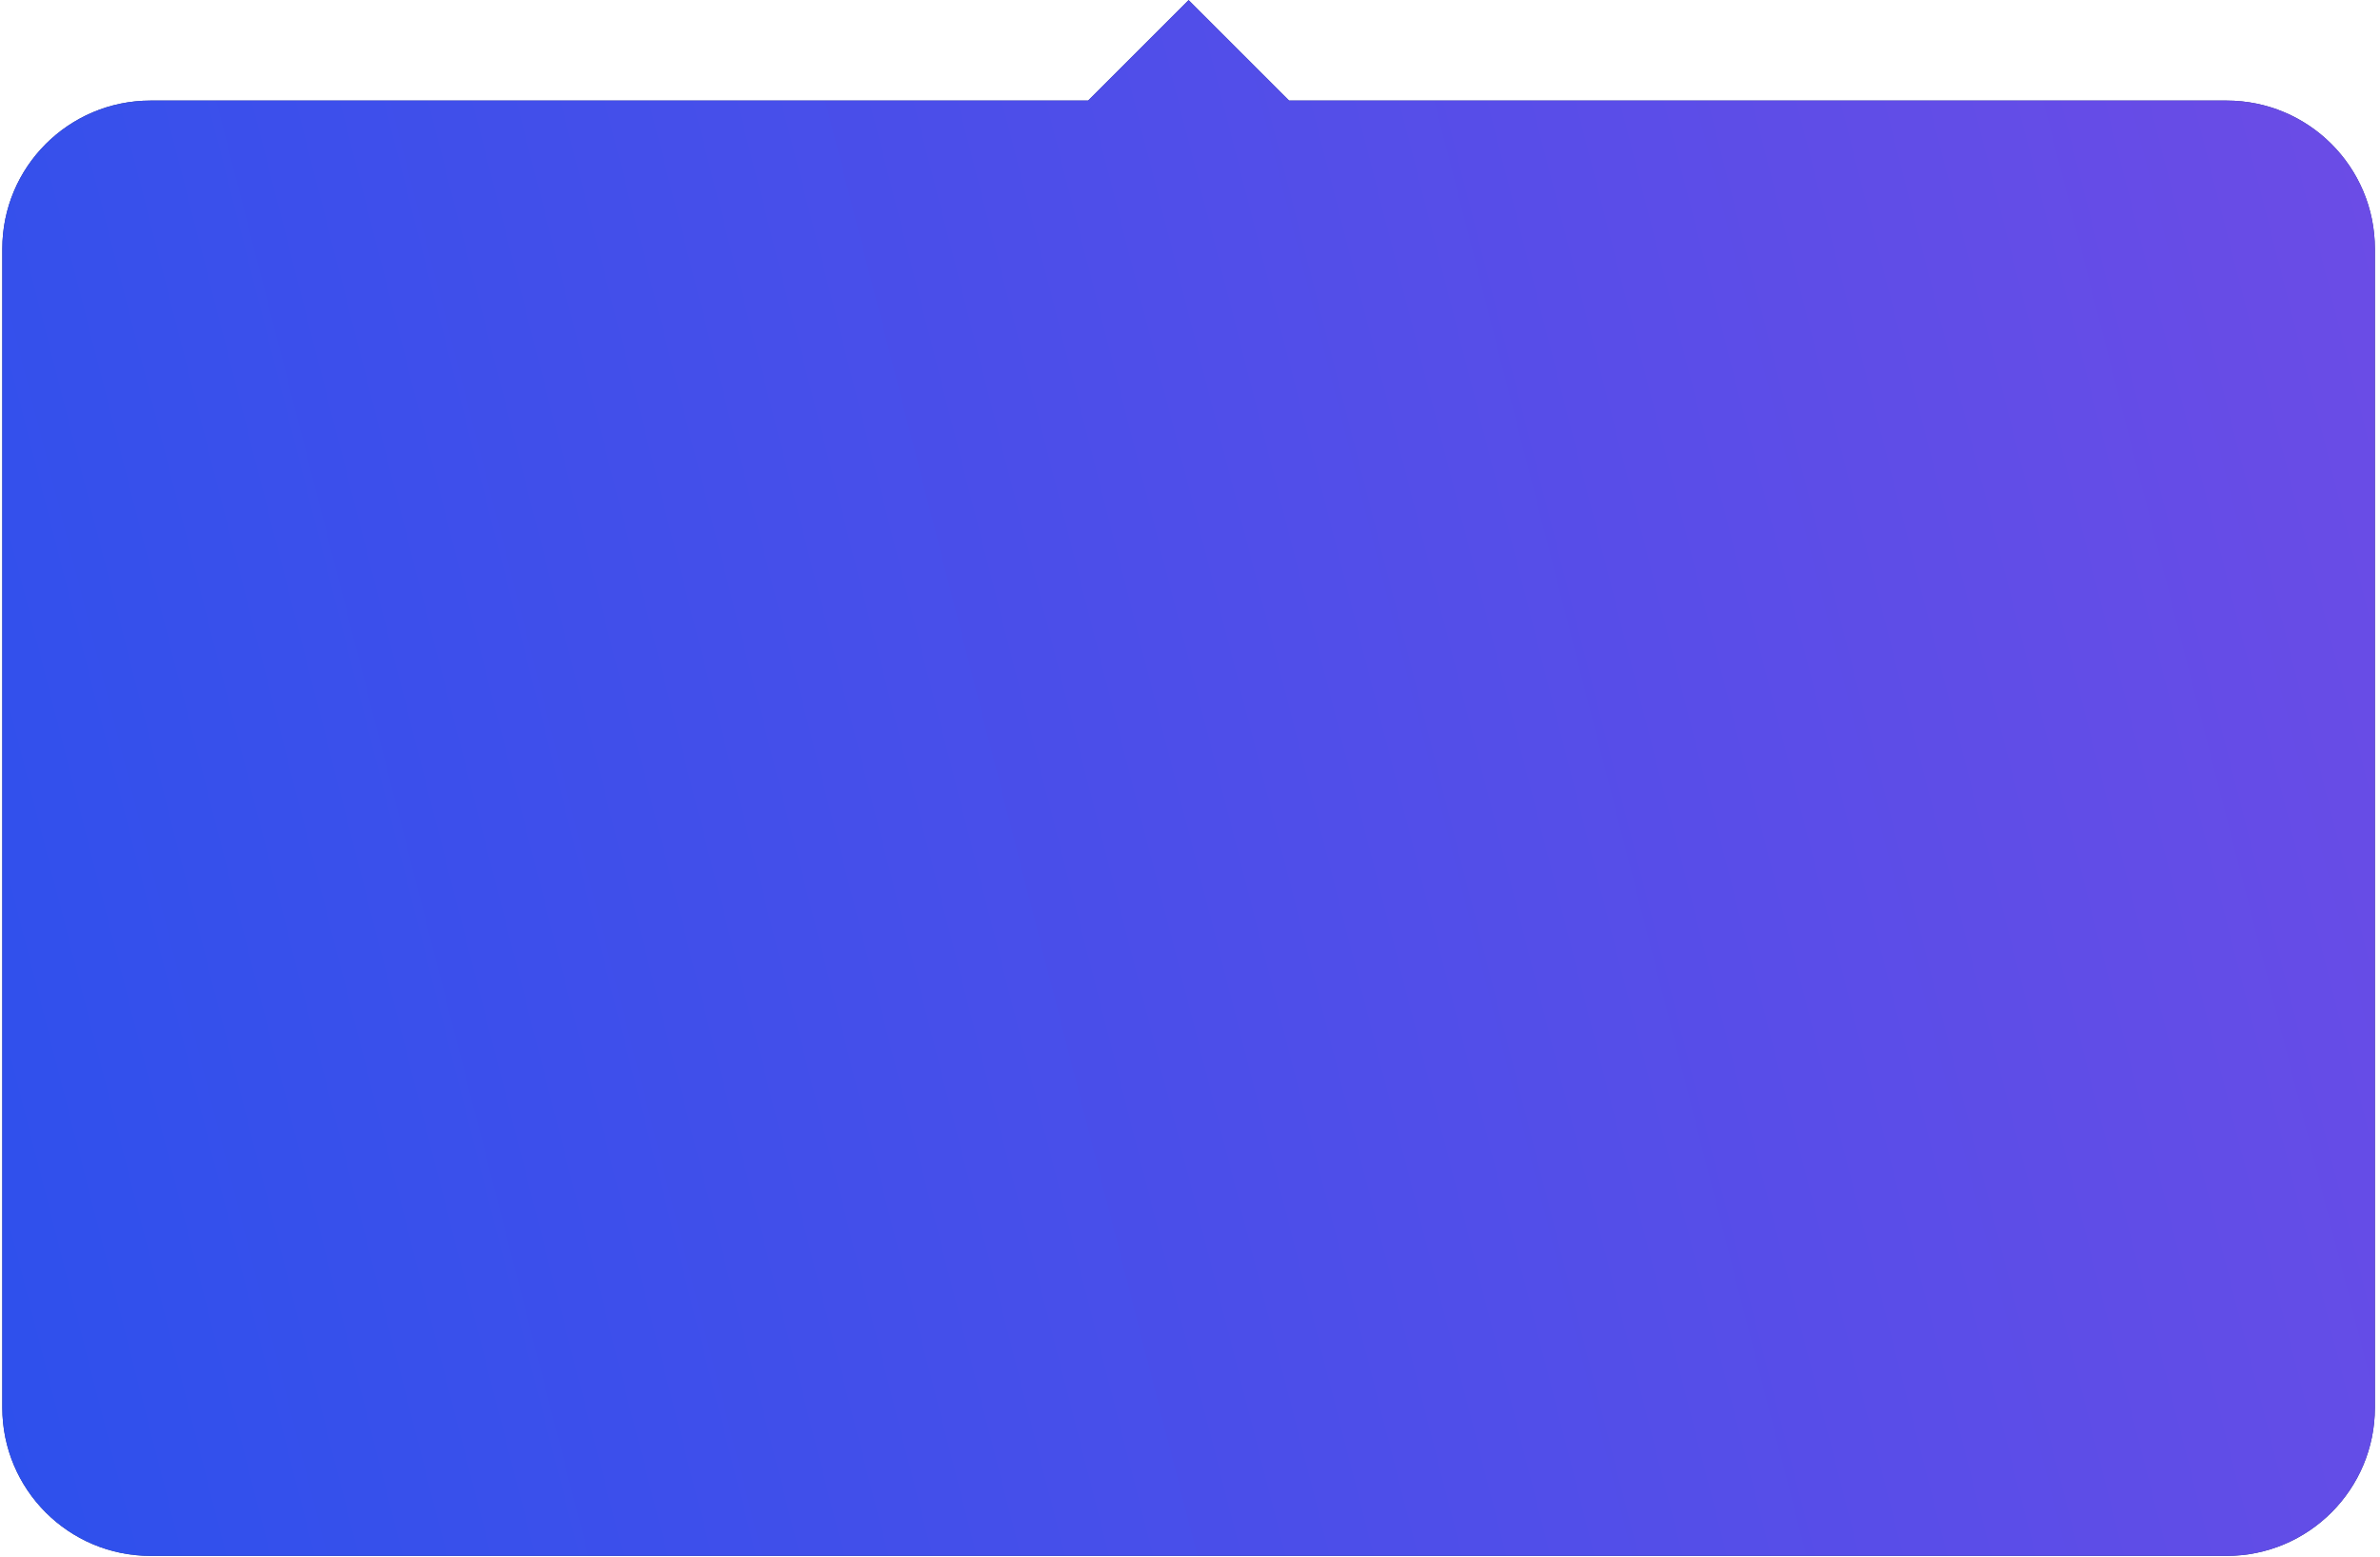 <?xml version="1.0" encoding="UTF-8"?> <svg xmlns="http://www.w3.org/2000/svg" width="321" height="210" viewBox="0 0 321 210" fill="none"> <path fill-rule="evenodd" clip-rule="evenodd" d="M146.756 13.571L160.311 0.016L173.866 13.571H300.311C311.357 13.571 320.311 22.525 320.311 33.571V189.911C320.311 200.956 311.357 209.911 300.311 209.911H20.311C9.265 209.911 0.311 200.956 0.311 189.911V33.571C0.311 22.525 9.265 13.571 20.311 13.571H146.756Z" fill="#243175"></path> <path fill-rule="evenodd" clip-rule="evenodd" d="M146.756 13.571L160.311 0.016L173.866 13.571H300.311C311.357 13.571 320.311 22.525 320.311 33.571V189.911C320.311 200.956 311.357 209.911 300.311 209.911H20.311C9.265 209.911 0.311 200.956 0.311 189.911V33.571C0.311 22.525 9.265 13.571 20.311 13.571H146.756Z" fill="url(#paint0_linear_701_1102)"></path> <defs> <linearGradient id="paint0_linear_701_1102" x1="0.311" y1="382.681" x2="619.074" y2="224.476" gradientUnits="userSpaceOnUse"> <stop stop-color="#2651ED"></stop> <stop offset="0.623" stop-color="#6B4CE6"></stop> <stop offset="1" stop-color="#4A24E1"></stop> </linearGradient> </defs> </svg> 